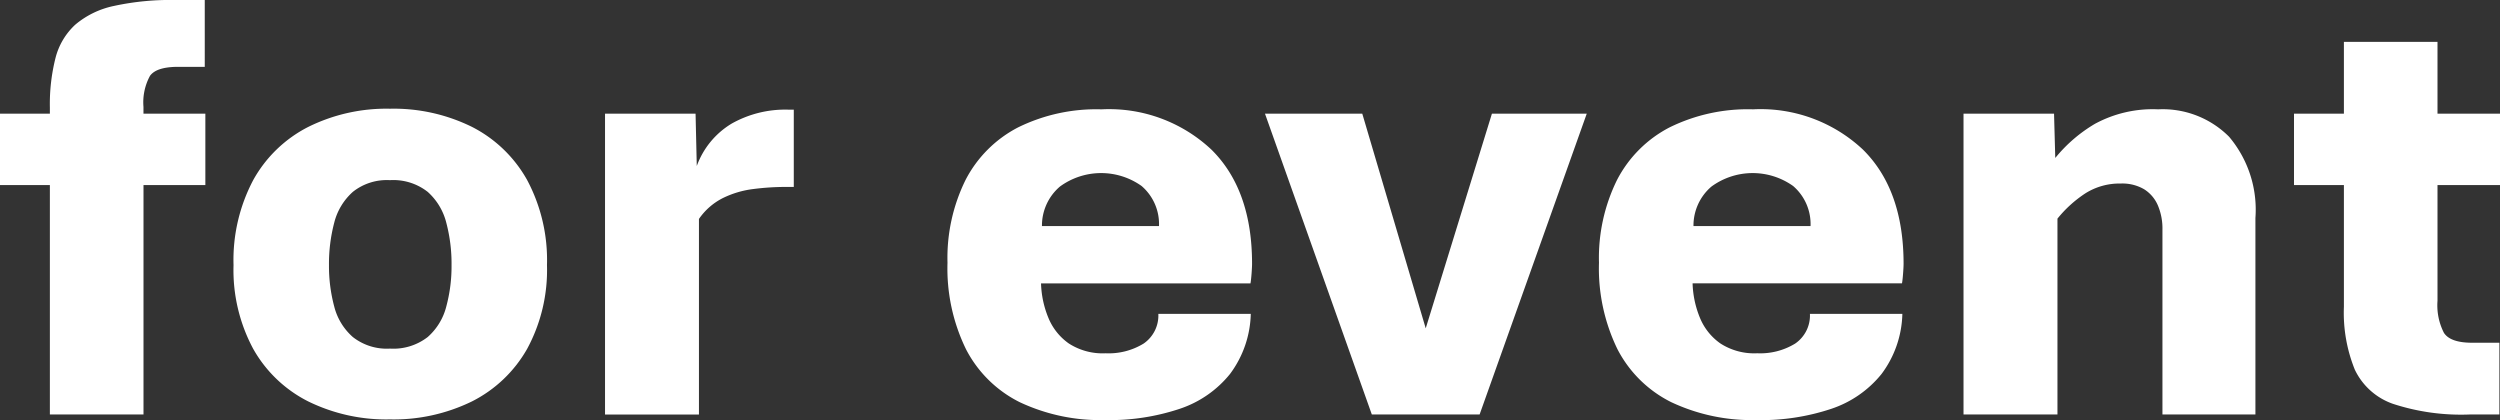 <svg id="グループ_2202" data-name="グループ 2202" xmlns="http://www.w3.org/2000/svg" xmlns:xlink="http://www.w3.org/1999/xlink" width="167.684" height="28.173" viewBox="0 0 167.684 28.173">
  <rect x="0" y="0" width="167.684" height="28.173" fill="#333333" stroke="none"/>
  <defs>
    <clipPath id="clip-path">
      <rect id="長方形_5745" data-name="長方形 5745" width="167.684" height="28.173" fill="#fff"/>
    </clipPath>
  </defs>
  <g id="グループ_1988" data-name="グループ 1988" transform="translate(0 0)" clip-path="url(#clip-path)">
    <path id="パス_13123" data-name="パス 13123" d="M3.345,27.8V12.414H0V7.622H3.345V7.209a12.632,12.632,0,0,1,.381-3.335A4.564,4.564,0,0,1,5.05,1.653,5.869,5.869,0,0,1,7.632.4,17.858,17.858,0,0,1,11.794,0h1.94V4.482H11.957c-.978,0-1.609.2-1.9.61a3.718,3.718,0,0,0-.434,2.076v.454h4.151v4.792H9.625V27.8Z" transform="translate(0 0.001)" fill="#fff"/>
    <path id="パス_13124" data-name="パス 13124" d="M21.91,26.154a11.888,11.888,0,0,1-5.483-1.207,8.744,8.744,0,0,1-3.688-3.522,11.16,11.16,0,0,1-1.321-5.618A11.472,11.472,0,0,1,12.739,10.1a8.759,8.759,0,0,1,3.688-3.563A11.8,11.8,0,0,1,21.91,5.315a11.864,11.864,0,0,1,5.5,1.218,8.821,8.821,0,0,1,3.7,3.563,11.4,11.4,0,0,1,1.332,5.711,11.09,11.09,0,0,1-1.332,5.618,8.807,8.807,0,0,1-3.7,3.522,11.947,11.947,0,0,1-5.5,1.207m0-4.749a3.754,3.754,0,0,0,2.53-.775,4.05,4.05,0,0,0,1.25-2.055,10.4,10.4,0,0,0,.351-2.767,10.776,10.776,0,0,0-.351-2.84,4.117,4.117,0,0,0-1.25-2.076,3.728,3.728,0,0,0-2.53-.785,3.657,3.657,0,0,0-2.489.785,4.11,4.11,0,0,0-1.251,2.076,10.835,10.835,0,0,0-.35,2.84,10.462,10.462,0,0,0,.35,2.767,4.043,4.043,0,0,0,1.251,2.055,3.683,3.683,0,0,0,2.489.775" transform="translate(4.246 1.977)" fill="#fff"/>
    <path id="パス_13125" data-name="パス 13125" d="M29.581,25.808V5.629h6.073l.081,3.512A5.51,5.51,0,0,1,38.069,6.3a7.314,7.314,0,0,1,3.781-.94h.392v5.184h-.516a17.17,17.17,0,0,0-2.221.144,6.383,6.383,0,0,0-2.034.61,4.3,4.3,0,0,0-1.59,1.394V25.808Z" transform="translate(11 1.994)" fill="#fff"/>
    <path id="パス_13126" data-name="パス 13126" d="M56.938,26.185a12.676,12.676,0,0,1-5.773-1.2,8.137,8.137,0,0,1-3.6-3.553,12.349,12.349,0,0,1-1.239-5.8,11.809,11.809,0,0,1,1.209-5.546,8.216,8.216,0,0,1,3.511-3.522,11.868,11.868,0,0,1,5.607-1.218,10.027,10.027,0,0,1,7.374,2.7q2.727,2.694,2.727,7.652c0,.151-.011.368-.032.65s-.045.506-.073.671H52.6a6.522,6.522,0,0,0,.486,2.294,3.908,3.908,0,0,0,1.373,1.734,4.183,4.183,0,0,0,2.478.661,4.488,4.488,0,0,0,2.541-.65,2.28,2.28,0,0,0,.99-1.993h6.2A7,7,0,0,1,65.272,23.1a7.287,7.287,0,0,1-3.378,2.335,14.842,14.842,0,0,1-4.957.753M52.664,13.173h7.848a3.362,3.362,0,0,0-1.167-2.685,4.679,4.679,0,0,0-5.483.041,3.437,3.437,0,0,0-1.2,2.644" transform="translate(17.226 1.988)" fill="#fff"/>
    <path id="パス_13127" data-name="パス 13127" d="M69.014,25.734,61.847,5.556h6.526l4.256,14.4,4.441-14.4h6.361L76.244,25.734Z" transform="translate(22.999 2.066)" fill="#fff"/>
    <path id="パス_13128" data-name="パス 13128" d="M88.795,26.185a12.672,12.672,0,0,1-5.773-1.2,8.14,8.14,0,0,1-3.605-3.553,12.366,12.366,0,0,1-1.239-5.8,11.809,11.809,0,0,1,1.209-5.546A8.223,8.223,0,0,1,82.9,6.563a11.87,11.87,0,0,1,5.608-1.218,10.029,10.029,0,0,1,7.374,2.7q2.725,2.694,2.727,7.652,0,.226-.033.65c-.021.283-.044.506-.073.671H84.457a6.553,6.553,0,0,0,.486,2.294,3.9,3.9,0,0,0,1.375,1.734,4.18,4.18,0,0,0,2.478.661,4.488,4.488,0,0,0,2.541-.65,2.28,2.28,0,0,0,.99-1.993h6.2a6.993,6.993,0,0,1-1.4,4.037,7.29,7.29,0,0,1-3.376,2.335,14.842,14.842,0,0,1-4.957.753M84.519,13.173h7.85A3.366,3.366,0,0,0,91.2,10.488a4.679,4.679,0,0,0-5.483.041,3.438,3.438,0,0,0-1.2,2.644" transform="translate(29.071 1.988)" fill="#fff"/>
    <path id="パス_13129" data-name="パス 13129" d="M96,25.813V5.634h6.072l.082,2.974a9.913,9.913,0,0,1,2.664-2.292,8.133,8.133,0,0,1,4.235-.971,6.289,6.289,0,0,1,4.759,1.838,7.579,7.579,0,0,1,1.767,5.453V25.813h-6.236V13.421a3.981,3.981,0,0,0-.311-1.642,2.383,2.383,0,0,0-.919-1.074,2.888,2.888,0,0,0-1.56-.383,4.3,4.3,0,0,0-2.384.661,8.133,8.133,0,0,0-1.868,1.694V25.813Z" transform="translate(35.7 1.988)" fill="#fff"/>
    <path id="パス_13130" data-name="パス 13130" d="M123.953,27.039a14.678,14.678,0,0,1-5.153-.713,4.455,4.455,0,0,1-2.561-2.291,10.17,10.17,0,0,1-.733-4.225V11.652h-3.347V6.861h3.347V2.048h6.278V6.861h4.194v4.792h-4.194v7.766a4.04,4.04,0,0,0,.433,2.147q.434.663,1.9.661h1.818v4.812Z" transform="translate(41.708 0.762)" fill="#fff"/>
  </g>
</svg>
